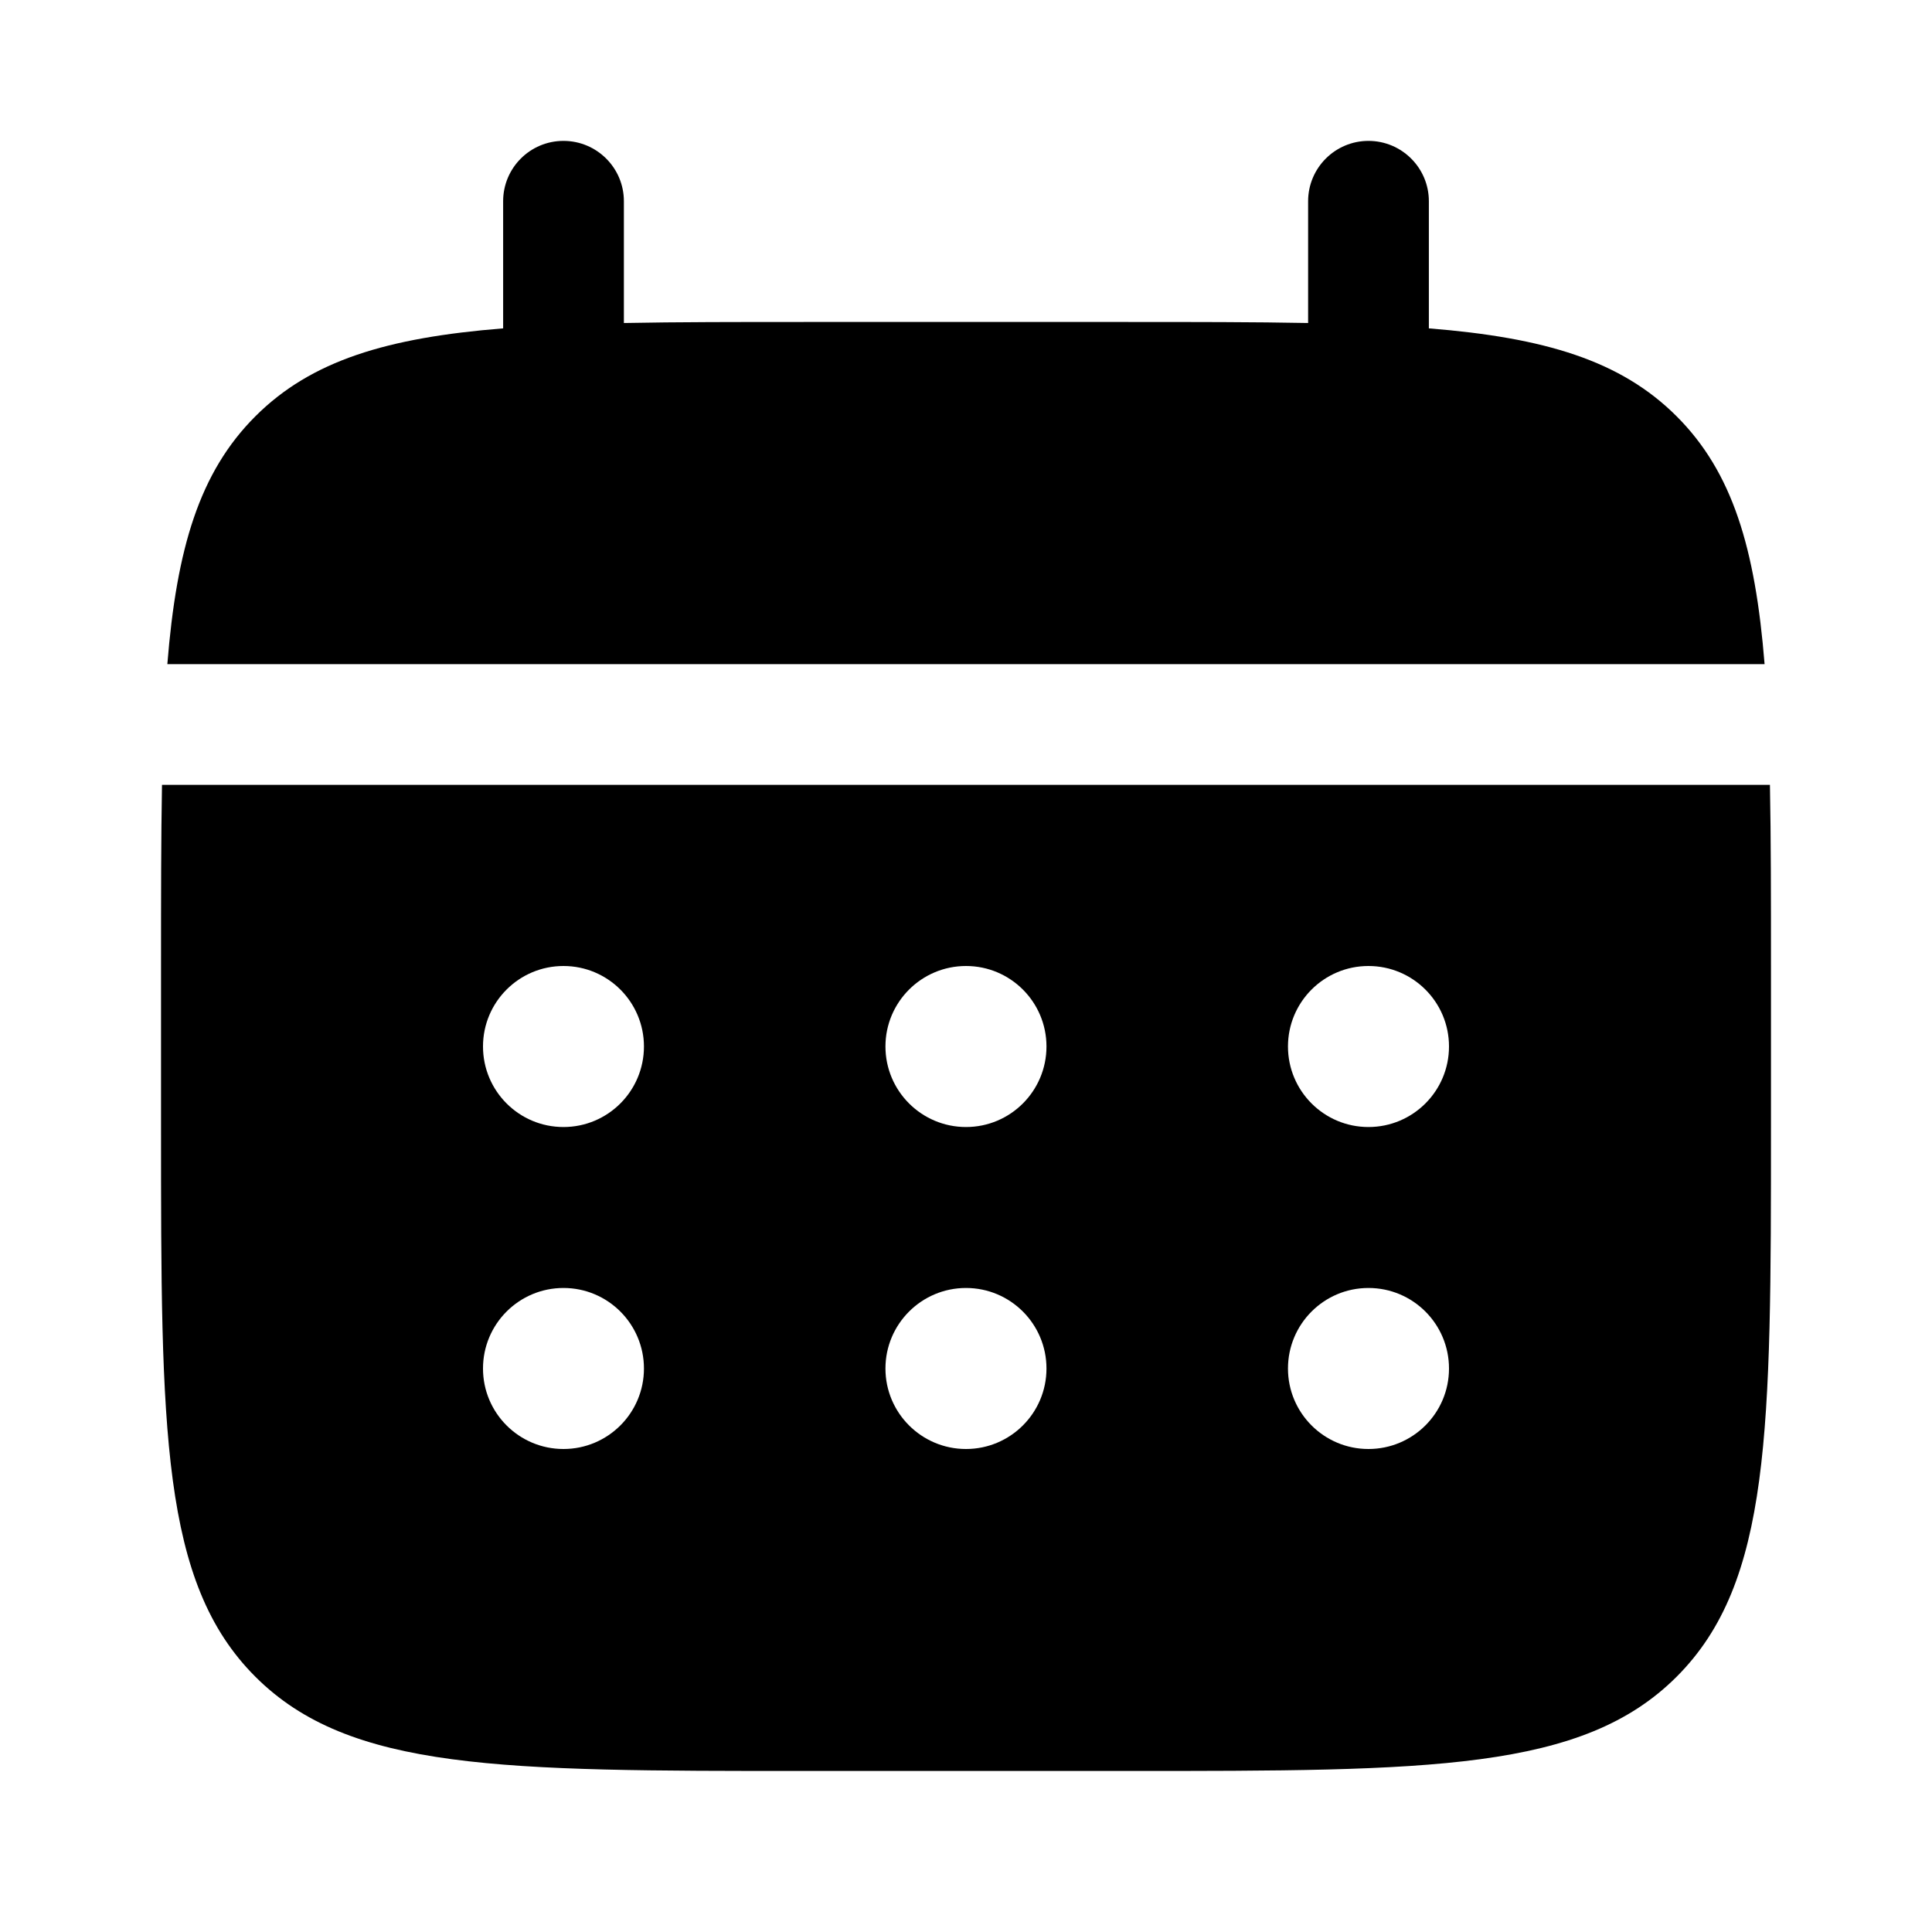 <?xml version="1.0" encoding="UTF-8"?> <svg xmlns="http://www.w3.org/2000/svg" width="26" height="26" viewBox="0 0 26 26" fill="none"><path d="M8.396 2.708C8.396 2.26 8.032 1.896 7.583 1.896C7.134 1.896 6.771 2.26 6.771 2.708V4.419C5.211 4.544 4.188 4.851 3.436 5.603C2.684 6.355 2.377 7.378 2.252 8.938H23.747C23.622 7.378 23.316 6.355 22.564 5.603C21.812 4.851 20.788 4.544 19.229 4.419V2.708C19.229 2.26 18.865 1.896 18.416 1.896C17.968 1.896 17.604 2.26 17.604 2.708V4.347C16.883 4.333 16.076 4.333 15.166 4.333H10.833C9.924 4.333 9.116 4.333 8.396 4.347V2.708Z" fill="black"></path><path fill-rule="evenodd" clip-rule="evenodd" d="M2.167 13C2.167 12.091 2.167 11.283 2.18 10.562H23.819C23.833 11.283 23.833 12.091 23.833 13V15.167C23.833 19.252 23.833 21.295 22.564 22.564C21.295 23.833 19.252 23.833 15.166 23.833H10.833C6.748 23.833 4.705 23.833 3.436 22.564C2.167 21.295 2.167 19.252 2.167 15.167V13ZM18.416 15.167C19.015 15.167 19.5 14.682 19.5 14.083C19.5 13.485 19.015 13 18.416 13C17.818 13 17.333 13.485 17.333 14.083C17.333 14.682 17.818 15.167 18.416 15.167ZM18.416 19.5C19.015 19.5 19.5 19.015 19.5 18.417C19.5 17.818 19.015 17.333 18.416 17.333C17.818 17.333 17.333 17.818 17.333 18.417C17.333 19.015 17.818 19.5 18.416 19.5ZM14.083 14.083C14.083 14.682 13.598 15.167 13 15.167C12.402 15.167 11.916 14.682 11.916 14.083C11.916 13.485 12.402 13 13 13C13.598 13 14.083 13.485 14.083 14.083ZM14.083 18.417C14.083 19.015 13.598 19.5 13 19.5C12.402 19.5 11.916 19.015 11.916 18.417C11.916 17.818 12.402 17.333 13 17.333C13.598 17.333 14.083 17.818 14.083 18.417ZM7.583 15.167C8.181 15.167 8.666 14.682 8.666 14.083C8.666 13.485 8.181 13 7.583 13C6.985 13 6.5 13.485 6.5 14.083C6.5 14.682 6.985 15.167 7.583 15.167ZM7.583 19.5C8.181 19.5 8.666 19.015 8.666 18.417C8.666 17.818 8.181 17.333 7.583 17.333C6.985 17.333 6.5 17.818 6.5 18.417C6.5 19.015 6.985 19.5 7.583 19.5Z" fill="black"></path></svg> 